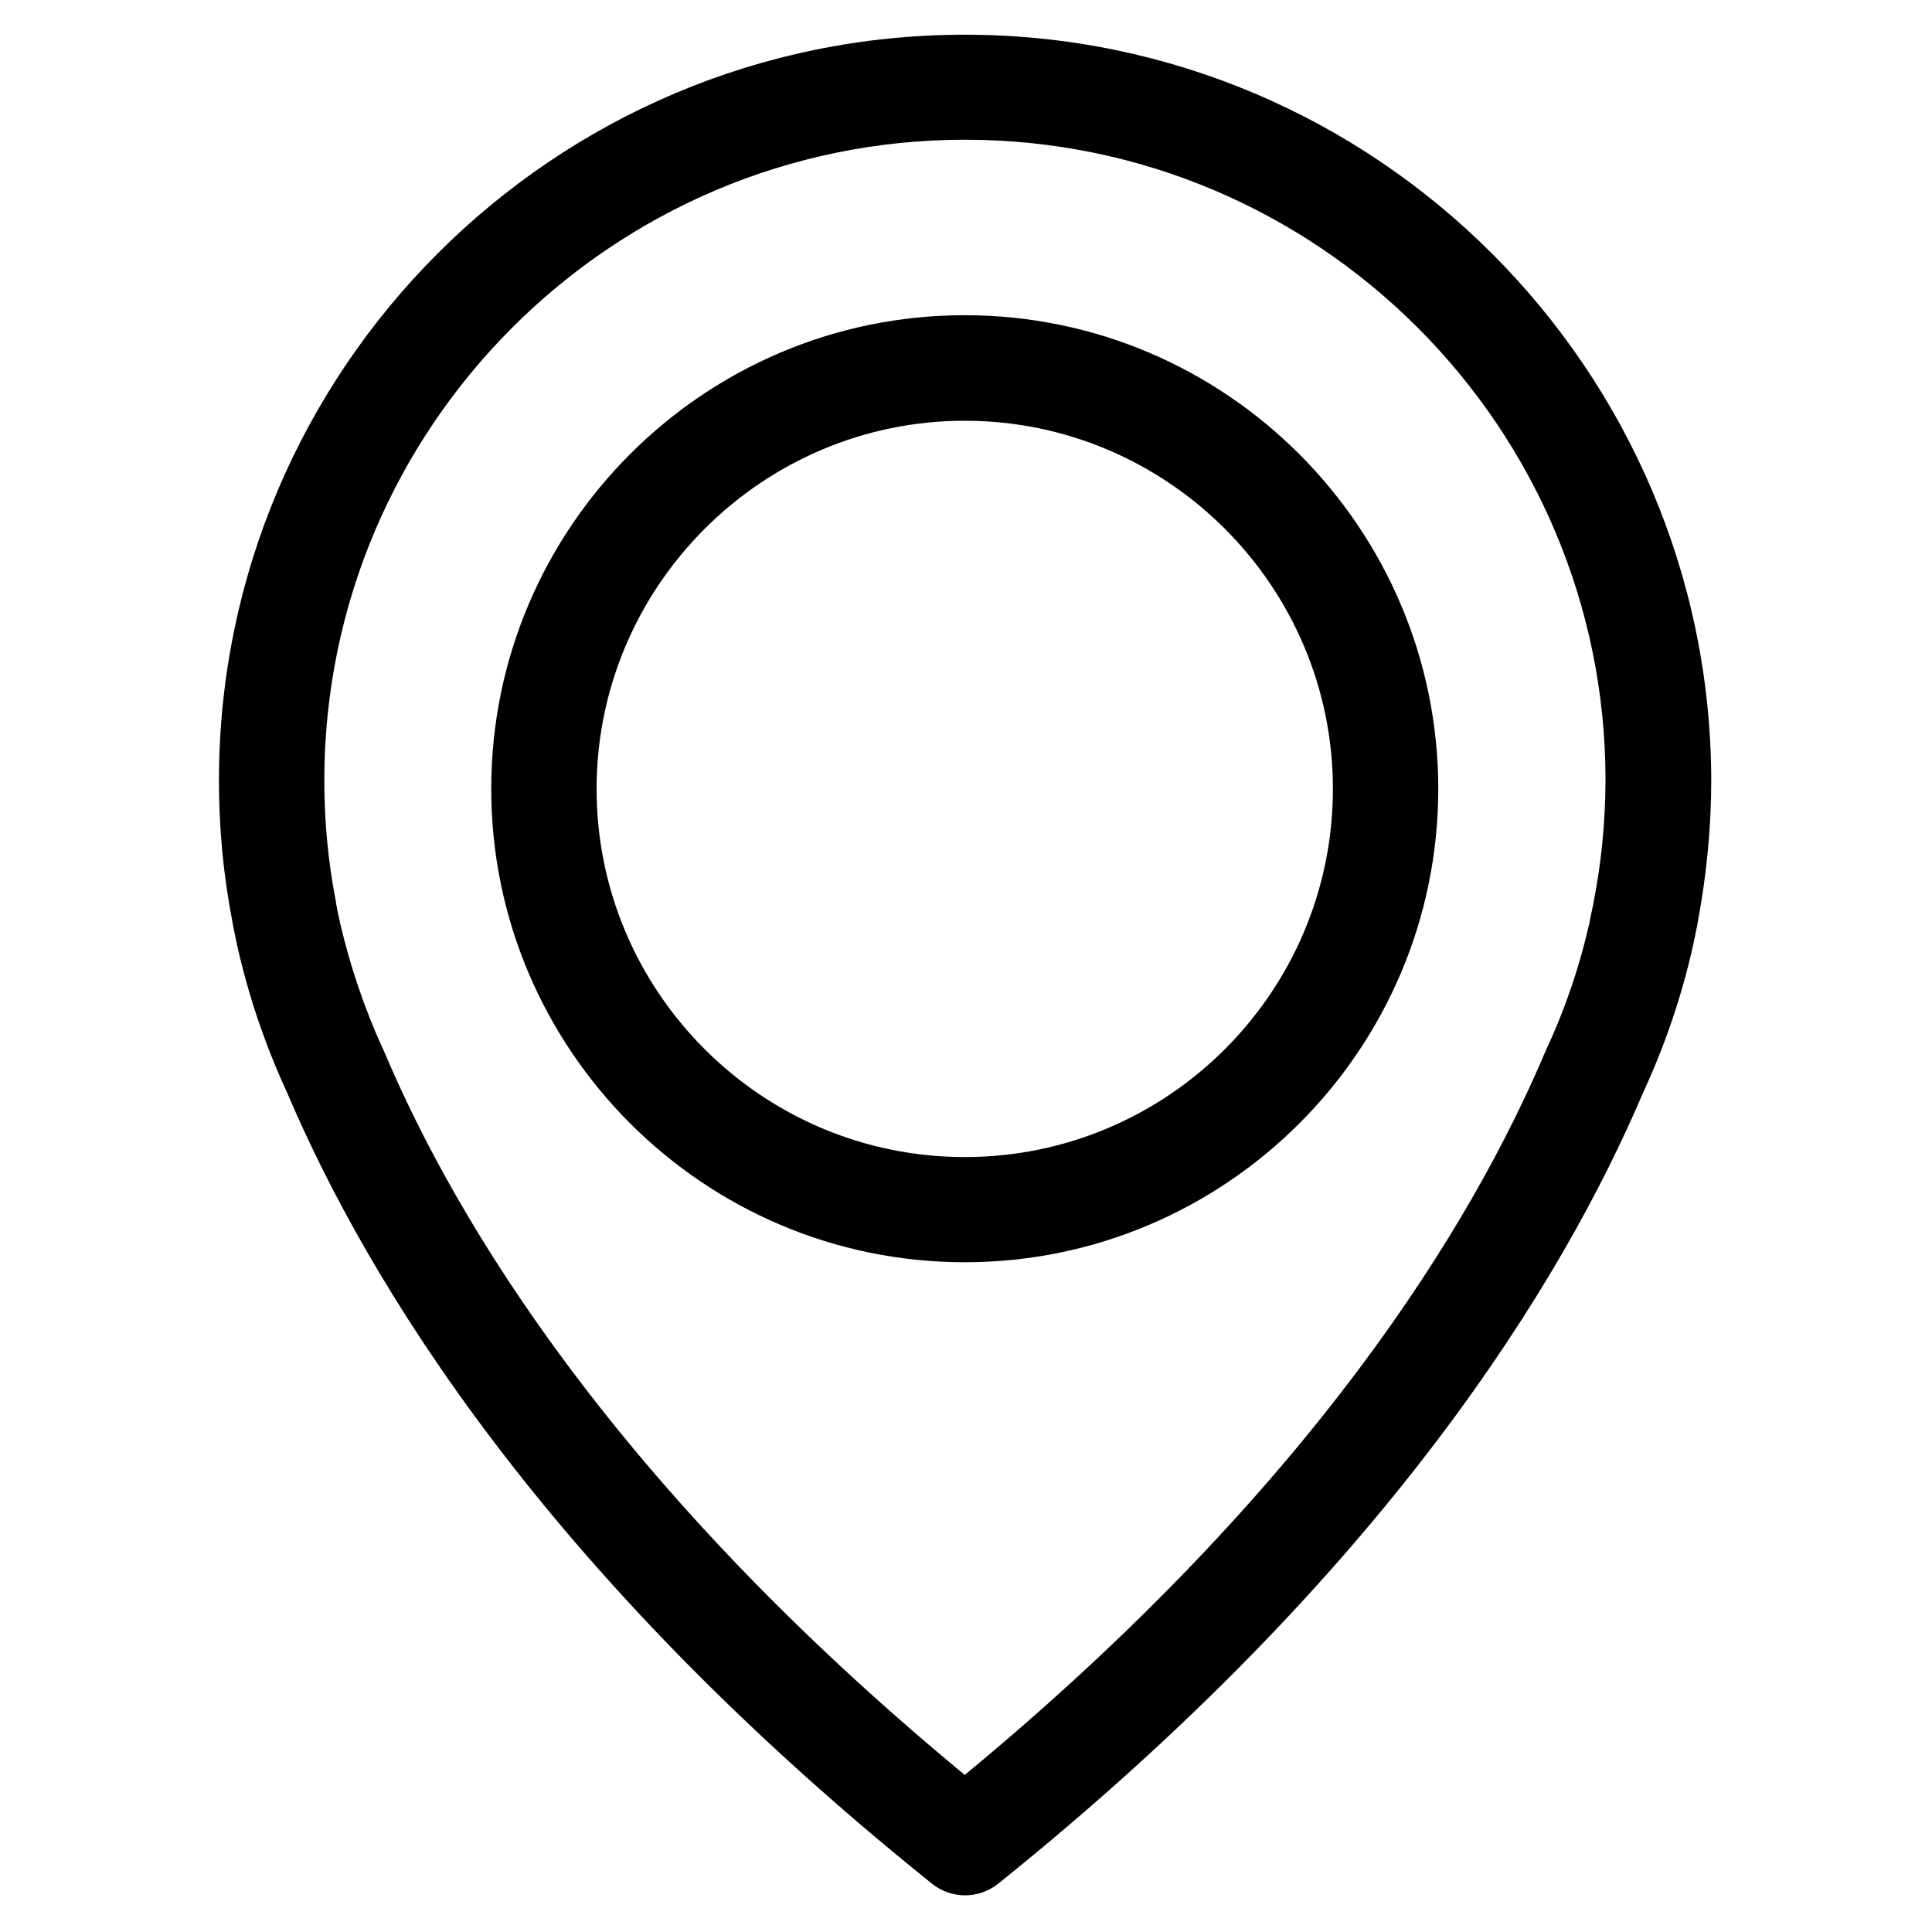 <?xml version="1.0" encoding="utf-8"?>
<!-- Generator: Adobe Illustrator 23.0.1, SVG Export Plug-In . SVG Version: 6.00 Build 0)  -->
<svg version="1.1" id="Capa_1" xmlns="http://www.w3.org/2000/svg" xmlns:xlink="http://www.w3.org/1999/xlink" x="0px" y="0px"
	 viewBox="0 0 1080 1080" style="enable-background:new 0 0 1080 1080;" xml:space="preserve">
<g>
	<g>
		<path d="M539.3,19.4c-229.8,0-416.9,187.1-416.9,416.9c0,26.2,2.4,52.6,7.4,78.3c0.2,1.5,1.1,6.1,2.8,14
			c6.3,28.1,15.7,55.8,27.9,82.2C205.5,716.6,304.2,879,521,1053c5.5,4.4,12,6.5,18.5,6.5s13.1-2.2,18.5-6.5
			c216.5-174,315.5-336.5,360.5-442.2c12.2-26.4,21.6-53.9,27.9-82.2c1.7-7.9,2.6-12.4,2.8-14c4.8-25.7,7.4-52.1,7.4-78.3
			C956.2,206.5,769.1,19.4,539.3,19.4z M890.8,504.4c0,0.4-0.2,0.9-0.2,1.3c-0.2,1.1-0.9,4.4-2,9.4c0,0.2,0,0.2,0,0.4
			c-5.5,24.4-13.5,48.2-24.2,71.1c-0.2,0.2-0.2,0.7-0.4,0.9c-40.8,96.6-130.2,244-324.7,404.7C344.8,831.5,255.4,684.1,214.6,587.5
			c-0.2-0.2-0.2-0.7-0.4-0.9c-10.5-22.7-18.5-46.7-24.2-71.1c0-0.2,0-0.2,0-0.4c-1.3-5-1.7-8.3-2-9.4c0-0.4-0.2-0.9-0.2-1.5
			c-4.4-22.5-6.5-45.1-6.5-68c0-197.3,160.7-358.1,358.1-358.1s358.1,160.7,358.1,358.1C897.4,459.3,895.2,482.2,890.8,504.4z"/>
		<path d="M539.3,176.2c-145.9,0-264.7,118.8-264.7,264.7s118.8,264.7,264.7,264.7S804,586.8,804,441S685.2,176.2,539.3,176.2z
			 M539.3,646.8c-113.6,0-205.8-92.5-205.8-205.8s92.5-205.8,205.8-205.8S745.1,327.6,745.1,441S652.9,646.8,539.3,646.8z"/>
	</g>
</g>
</svg>
